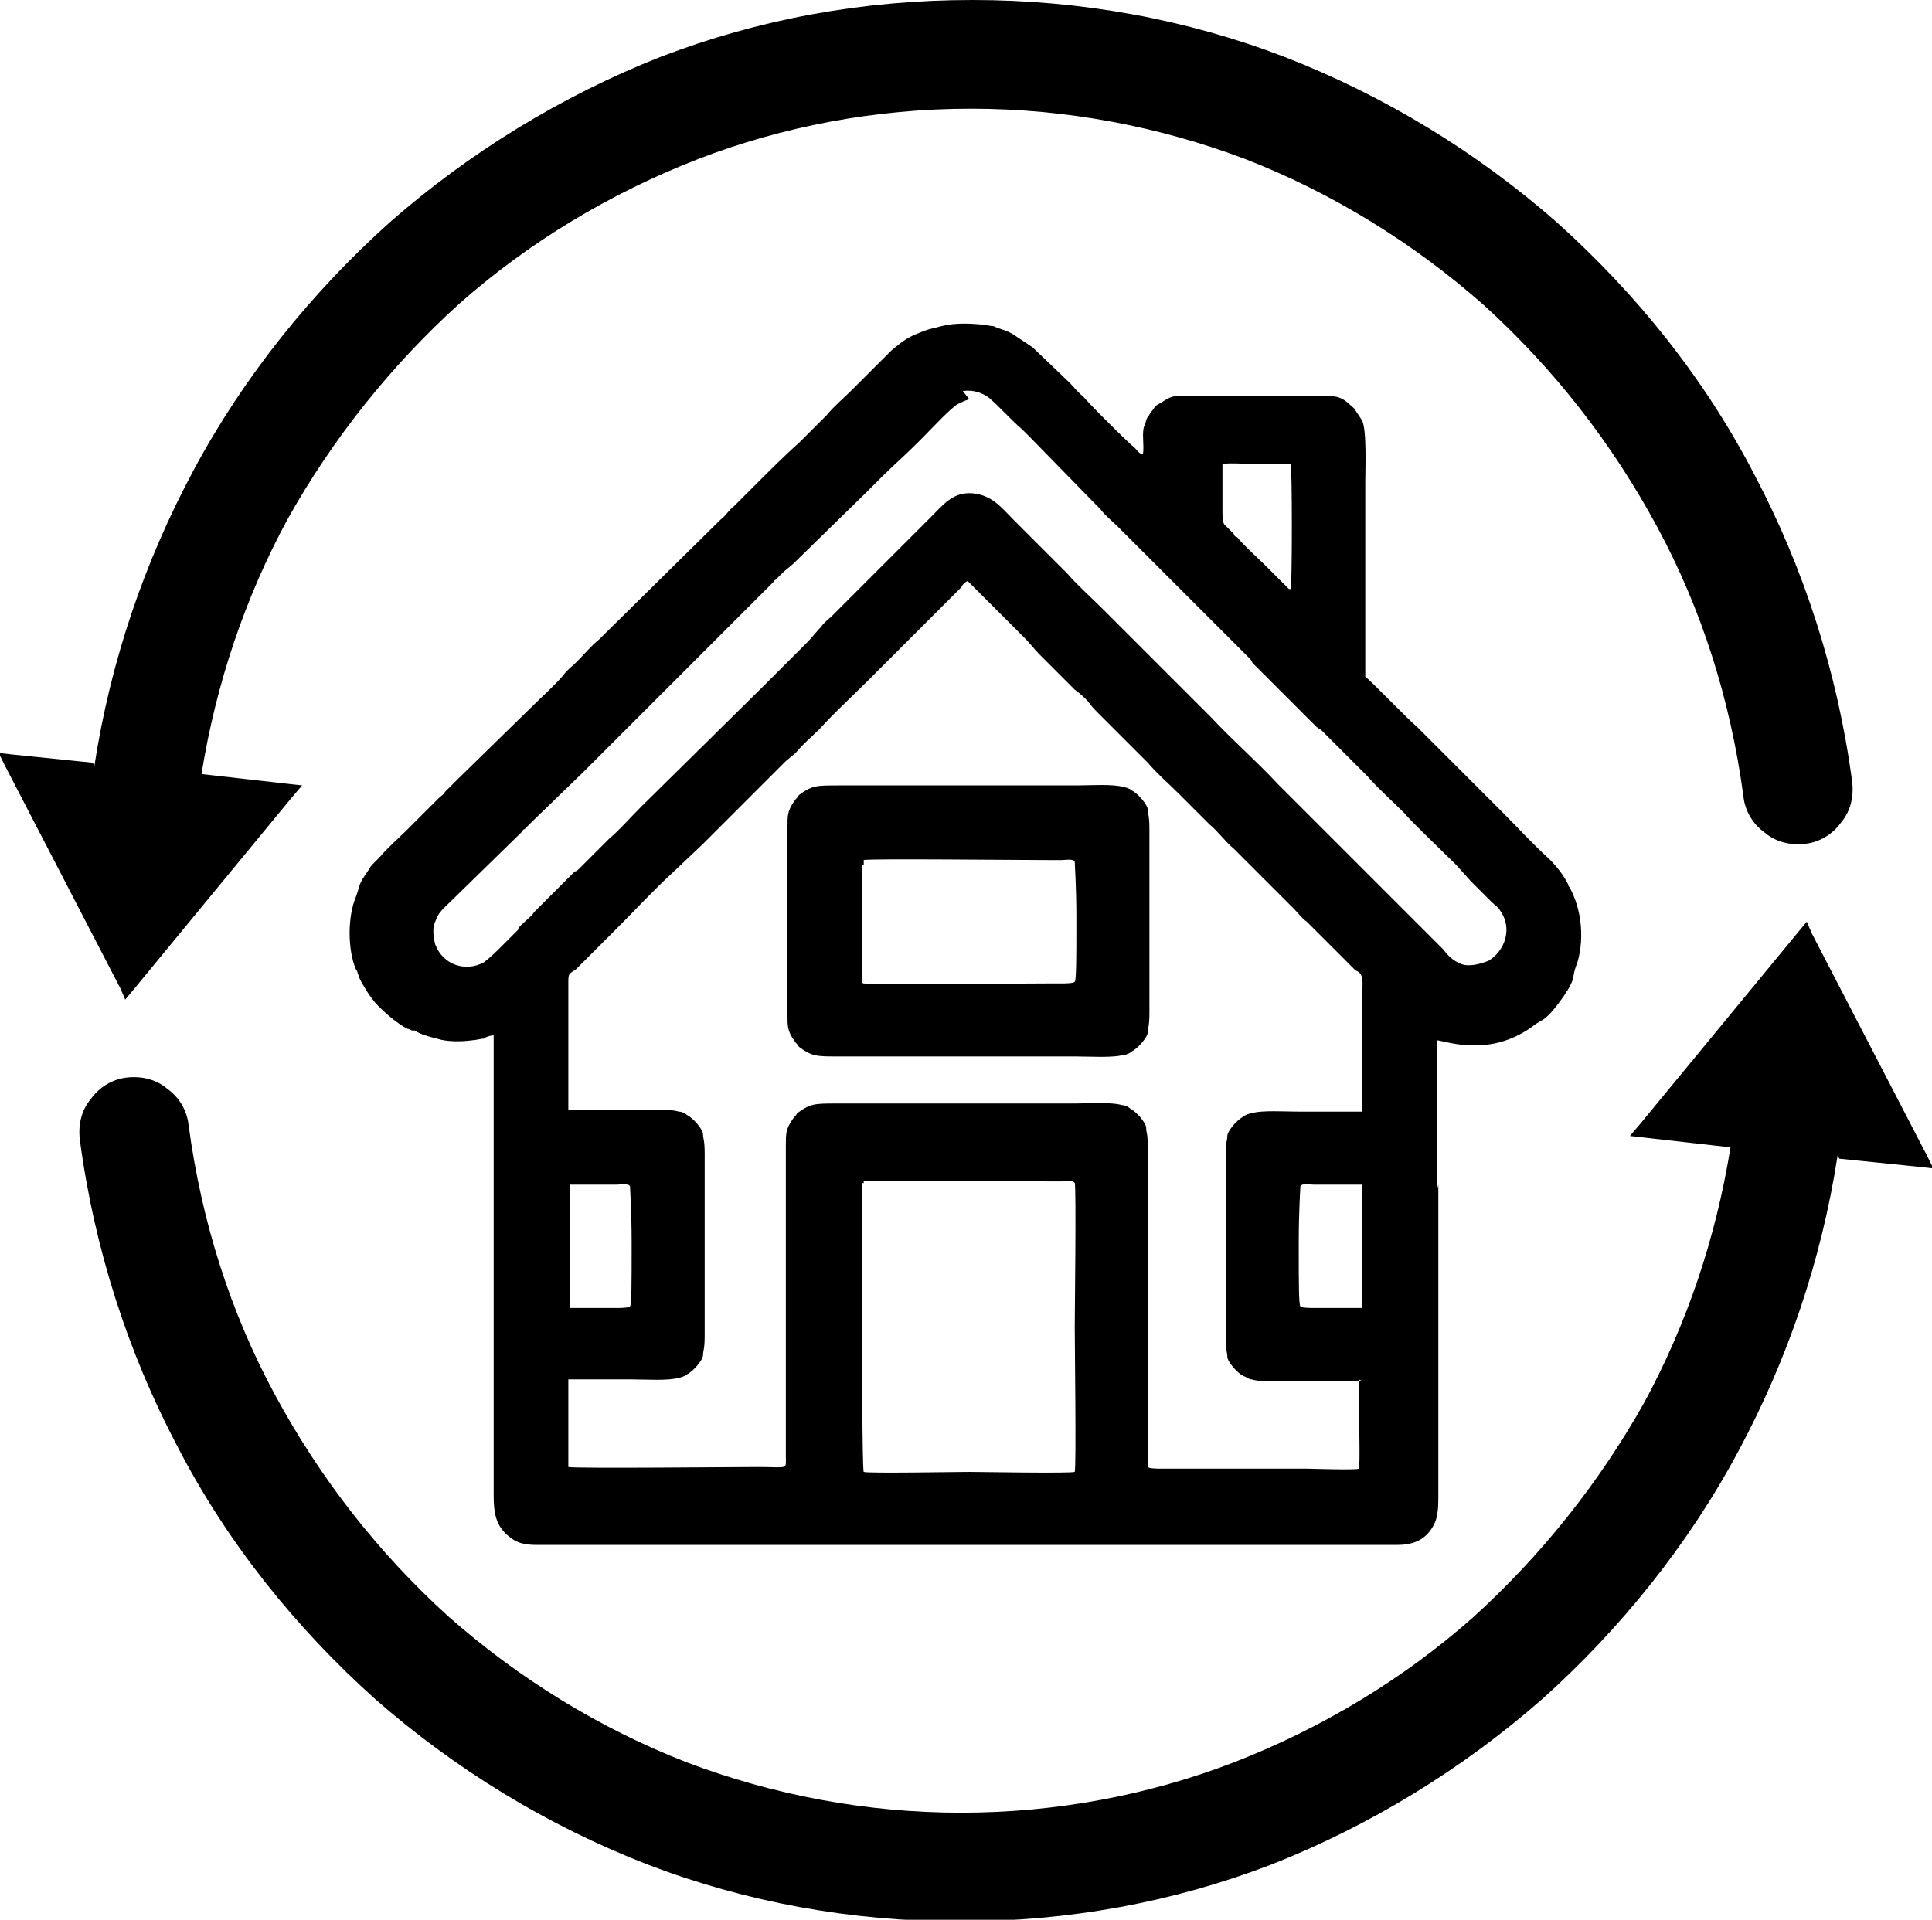 <?xml version="1.0" encoding="UTF-8"?> <!-- Creator: CorelDRAW X6 --> <svg xmlns="http://www.w3.org/2000/svg" xmlns:xlink="http://www.w3.org/1999/xlink" xml:space="preserve" width="42.949mm" height="42.686mm" style="shape-rendering:geometricPrecision; text-rendering:geometricPrecision; image-rendering:optimizeQuality; fill-rule:evenodd; clip-rule:evenodd" viewBox="0 0 1190 1183"> <defs> <style type="text/css"> <![CDATA[ .fil0 {fill:black} ]]> </style> </defs> <g id="Слой_x0020_1">  <path class="fil0" d="M58 472c10,-65 31,-126 61,-182 31,-58 73,-110 121,-153 49,-43 106,-78 167,-102 60,-23 124,-35 192,-35 67,0 132,12 192,35 62,24 119,59 168,102 49,44 91,96 122,156 30,57 51,121 60,189 1,9 -1,18 -7,25 -5,7 -13,12 -22,13l0 0 0 0 0 0c-9,1 -18,-1 -25,-7 -7,-5 -12,-13 -13,-22l0 0 0 0c-8,-60 -26,-116 -53,-166 -28,-52 -64,-98 -107,-137 -43,-38 -93,-69 -147,-90 -53,-20 -110,-31 -169,-31 -59,0 -116,11 -168,31 -54,21 -104,51 -147,89 -42,38 -78,83 -106,133 -26,48 -44,101 -53,157l53 6 9 1 -6 7 -98 119 -5 6 -3 -7 -71 -137 -4 -8 9 1 49 5zm535 -231c6,-1 12,1 16,4 6,5 14,14 21,20 2,2 3,3 5,5l43 44c3,4 7,7 10,10l82 82c1,1 1,2 2,3l36 36c1,1 2,2 3,3l3 2c3,3 7,7 10,10l18 18c7,8 15,15 23,23 4,5 25,25 30,30l1 1c0,0 0,0 1,1l9 10c2,2 3,3 5,5l2 2c0,0 0,0 1,1l5 5c2,2 4,3 5,5 8,11 3,25 -7,31 -5,2 -12,4 -17,2 -5,-2 -8,-5 -11,-9 -7,-7 -14,-14 -20,-20 -1,-1 -3,-3 -5,-5 -1,-1 -2,-2 -3,-3l-8 -8c-2,-2 -3,-3 -5,-5l-56 -56c-1,-1 -3,-3 -5,-5 -13,-14 -28,-27 -41,-41l-61 -61c-2,-2 -3,-3 -5,-5 -8,-8 -16,-15 -23,-23l-13 -13c-7,-7 -14,-14 -20,-20 -7,-7 -13,-15 -25,-16 -12,-1 -18,7 -26,15 -3,3 -7,7 -10,10l-41 41c-3,3 -7,7 -10,10 -1,1 -5,4 -6,6 -3,3 -6,7 -9,10l-5 5c-1,1 -1,1 -1,1 -6,6 -13,13 -19,19 -1,1 -2,2 -3,3l-74 73c-7,7 -13,14 -20,20l-15 15c-1,1 -1,1 -3,3 -1,1 -2,2 -3,2l-15 15c-3,3 -7,7 -10,10 -2,3 -5,5 -8,8 -1,1 -2,2 -2,3 -3,3 -7,7 -10,10 -3,3 -7,7 -11,10 -11,6 -25,2 -30,-11 -1,-4 -2,-10 0,-14 2,-6 5,-8 9,-12l44 -43c1,-1 1,-2 2,-2 2,-2 3,-3 5,-5l31 -30c17,-17 34,-34 51,-51l41 -41c3,-3 7,-7 10,-10 3,-3 7,-7 10,-10 2,-2 3,-3 5,-5 1,-1 1,-1 1,-1 0,-1 0,0 1,-1l4 -4c2,-2 5,-4 7,-6l44 -43c3,-3 7,-7 10,-10 6,-6 15,-14 21,-20 2,-2 3,-3 5,-5 4,-4 17,-18 21,-20 2,-1 4,-2 7,-3zm169 90c-1,0 -2,-1 -2,-2 -1,-1 -1,-1 -2,-2 -1,-1 -3,-3 -4,-4 -1,-2 -1,-6 -1,-9 0,-5 0,-26 0,-28 3,-1 17,0 21,0l20 0c1,0 0,0 1,0 1,1 1,76 0,77 0,0 -1,0 -1,0 0,0 -1,-1 -1,-1 -1,-1 -1,-1 -2,-2 -1,-1 -3,-3 -4,-4 -3,-3 -5,-5 -8,-8 -2,-2 -15,-14 -16,-16zm-54 236l0 0c0,-26 0,-47 0,-56 0,-9 -1,-9 -1,-12 0,-3 -6,-10 -10,-12 -1,-1 -4,-2 -5,-2 -6,-2 -21,-1 -29,-1l-147 0c-13,0 -16,0 -24,6 -1,2 -1,1 -3,4 -4,6 -4,8 -4,17l0 54 0 5 0 54c0,9 0,11 4,17 2,3 2,2 3,4 8,6 11,6 24,6l147 0c7,0 23,1 29,-1 2,0 4,-1 5,-2 4,-2 10,-9 10,-12 0,-3 1,-3 1,-12 0,-9 0,-31 0,-56zm-176 -37c2,-1 96,0 114,0 3,0 6,0 8,0 2,0 7,-1 8,1 0,1 1,16 1,34l0 0 0 2 0 1 0 0 0 1 0 2 0 0c0,18 0,33 -1,34 -1,1 -6,1 -8,1 -3,0 -6,0 -8,0 -17,0 -112,1 -114,0 -1,0 -1,-1 -1,-2 0,-1 0,-2 0,-3l0 -29 0 -5 0 -29c0,-1 0,-2 0,-3 0,-2 0,-2 1,-2zm-181 200c10,0 17,0 21,0 3,0 6,0 8,0 2,0 7,-1 8,1 0,1 1,16 1,34l0 0 0 2 0 1 0 0 0 1 0 2 0 0c0,18 0,33 -1,34 -1,1 -6,1 -8,1 -3,0 -6,0 -8,0 -4,0 -12,0 -21,0l0 -75zm488 121l-39 0c-7,0 -23,1 -29,-1 -2,0 -4,-2 -5,-2 -4,-2 -10,-9 -10,-12 0,-3 -1,-3 -1,-12 0,-9 0,-31 0,-56l0 0c0,-26 0,-47 0,-56 0,-9 1,-9 1,-12 0,-3 6,-10 10,-12 1,-1 4,-2 5,-2 6,-2 21,-1 29,-1l39 0 0 -71c0,-7 2,-14 -4,-16l-22 -22c-1,-1 -3,-3 -4,-4 -1,-1 -2,-2 -4,-4 -3,-2 -5,-5 -8,-8 -2,-2 -5,-5 -7,-7l-15 -15c-5,-5 -10,-10 -15,-15 -5,-4 -10,-11 -15,-15l-19 -19c-6,-6 -13,-12 -19,-19l-30 -30c-2,-2 -5,-5 -7,-8 -2,-2 -5,-5 -8,-7l-22 -22c-2,-2 -6,-7 -9,-10 -1,-1 -1,-1 -2,-2l-20 -20c-3,-3 -11,-11 -13,-13 -2,1 -3,2 -4,4 -1,1 -2,2 -4,4 -3,3 -5,5 -8,8 -5,5 -9,9 -15,15l-23 23c-2,2 -5,5 -7,7 -11,11 -21,20 -30,30 -5,5 -10,9 -15,15l-6 5c-1,1 -1,1 -2,2l-47 47c-1,1 -1,1 -2,2l-19 18c-12,11 -23,23 -34,34l-26 26c-1,0 -3,2 -3,2 -1,1 -1,3 -1,5 0,3 0,7 0,10l0 69 39 0c7,0 23,-1 29,1 2,0 4,1 5,2 4,2 10,9 10,12 0,3 1,3 1,12 0,9 0,31 0,56l0 0c0,26 0,47 0,56 0,9 -1,9 -1,12 0,3 -6,10 -10,12 -1,1 -4,2 -5,2 -6,2 -21,1 -29,1l-39 0c0,22 0,52 0,54 3,1 105,0 117,0 19,0 17,2 17,-7l0 -190c0,-9 0,-11 4,-17 2,-3 2,-2 3,-4 8,-6 11,-6 24,-6l147 0c7,0 23,-1 29,1 2,0 4,1 5,2 4,2 10,9 10,12 0,3 1,3 1,12 0,31 0,196 0,197 1,1 6,1 8,1l90 0c2,0 31,1 32,0 1,-2 0,-34 0,-39l0 -16zm0 -121c-10,0 -18,0 -22,0 -3,0 -6,0 -8,0 -2,0 -7,-1 -8,1 0,1 -1,16 -1,34l0 0 0 2 0 1 0 0 0 1 0 2 0 0c0,18 0,33 1,34 1,1 6,1 8,1 3,0 6,0 8,0 4,0 12,0 22,0l0 -75zm47 0l0 0 0 75 0 0 0 46 0 0 0 70c0,6 0,12 -2,17 -4,9 -11,14 -23,14 -164,0 -329,0 -493,0 -13,0 -25,0 -38,0 -6,0 -11,-1 -15,-4 -10,-7 -11,-16 -11,-27l0 -70 0 0 0 -46 0 0 0 -75 0 0 0 -46 0 0 0 -27c0,-6 0,-14 0,-19 -2,0 -5,1 -6,2 -2,0 -5,1 -7,1 -7,1 -16,1 -22,-1 -4,-1 -8,-2 -12,-4 -1,-1 -1,-1 -3,-1 -1,0 -2,-1 -3,-1 -6,-3 -13,-9 -18,-14 -3,-3 -5,-6 -7,-9l-3 -5c-3,-5 -2,-6 -4,-9 -5,-12 -5,-32 0,-44 3,-8 1,-7 8,-17 1,-2 2,-3 3,-4l3 -3c0,-1 1,-1 1,-1 4,-5 12,-12 16,-16l16 -16c1,-1 3,-3 4,-4 2,-2 3,-2 4,-4 3,-3 6,-6 8,-8l45 -44c6,-6 15,-14 20,-20 2,-3 6,-6 8,-8 5,-5 9,-10 14,-14 1,-1 1,-1 2,-2l73 -72c3,-2 5,-6 8,-8l12 -12c10,-10 19,-19 29,-28l16 -16c5,-6 11,-11 16,-16 3,-3 5,-5 8,-8l16 -16c5,-4 8,-7 15,-10 5,-2 7,-3 12,-4 10,-3 18,-3 29,-2 0,0 6,1 7,1 4,2 7,2 12,5l12 8 23 22c1,1 7,8 8,8 1,2 28,29 32,32 1,1 3,4 5,4 1,-6 -1,-13 1,-18 1,-2 1,-4 2,-5 1,-1 1,-2 2,-3l3 -4 5 -3c6,-4 9,-3 17,-3l80 0c8,0 11,0 16,4 2,2 4,3 5,5l4 6c3,6 2,30 2,38l0 100c0,6 0,14 0,20 3,2 27,27 32,31l39 39c5,5 9,9 14,14 9,9 18,19 28,28 5,5 9,10 12,16 0,1 1,2 1,2 7,13 9,30 5,45 -2,6 -2,5 -3,11 -1,4 -5,10 -8,14 -3,4 -6,8 -10,11l-5 3c-10,8 -23,13 -35,13 -12,1 -24,-3 -26,-3 0,4 0,27 0,47l0 0 0 46zm-354 -2c2,-1 96,0 114,0 3,0 6,0 8,0 2,0 7,-1 8,1 1,2 0,80 0,89 0,10 1,86 0,89 -3,1 -60,0 -65,0 -7,0 -63,1 -65,0 -1,-1 -1,-81 -1,-89l0 -84c0,-1 0,-2 0,-3 0,-2 0,-2 1,-2zm600 -16c-10,65 -31,126 -61,182 -31,58 -73,110 -121,153 -49,43 -106,78 -167,102 -60,23 -124,35 -192,35 -67,0 -132,-12 -192,-35 -62,-24 -119,-59 -168,-102 -49,-44 -91,-96 -122,-156 -30,-57 -51,-121 -60,-189 -1,-9 1,-18 7,-25 5,-7 13,-12 22,-13l0 0 0 0c9,-1 18,1 25,7 7,5 12,13 13,22l0 0 0 0 0 0c8,60 26,116 53,166 28,52 64,98 107,137 43,38 93,69 147,90 53,20 110,31 169,31 59,0 116,-11 168,-31 54,-21 104,-51 147,-89 42,-38 78,-83 106,-133 26,-48 44,-101 53,-157l-53 -6 -9 -1 6 -7 98 -119 5 -6 3 7 71 137 4 8 -9 -1 -49 -5z"></path> </g> </svg> 
